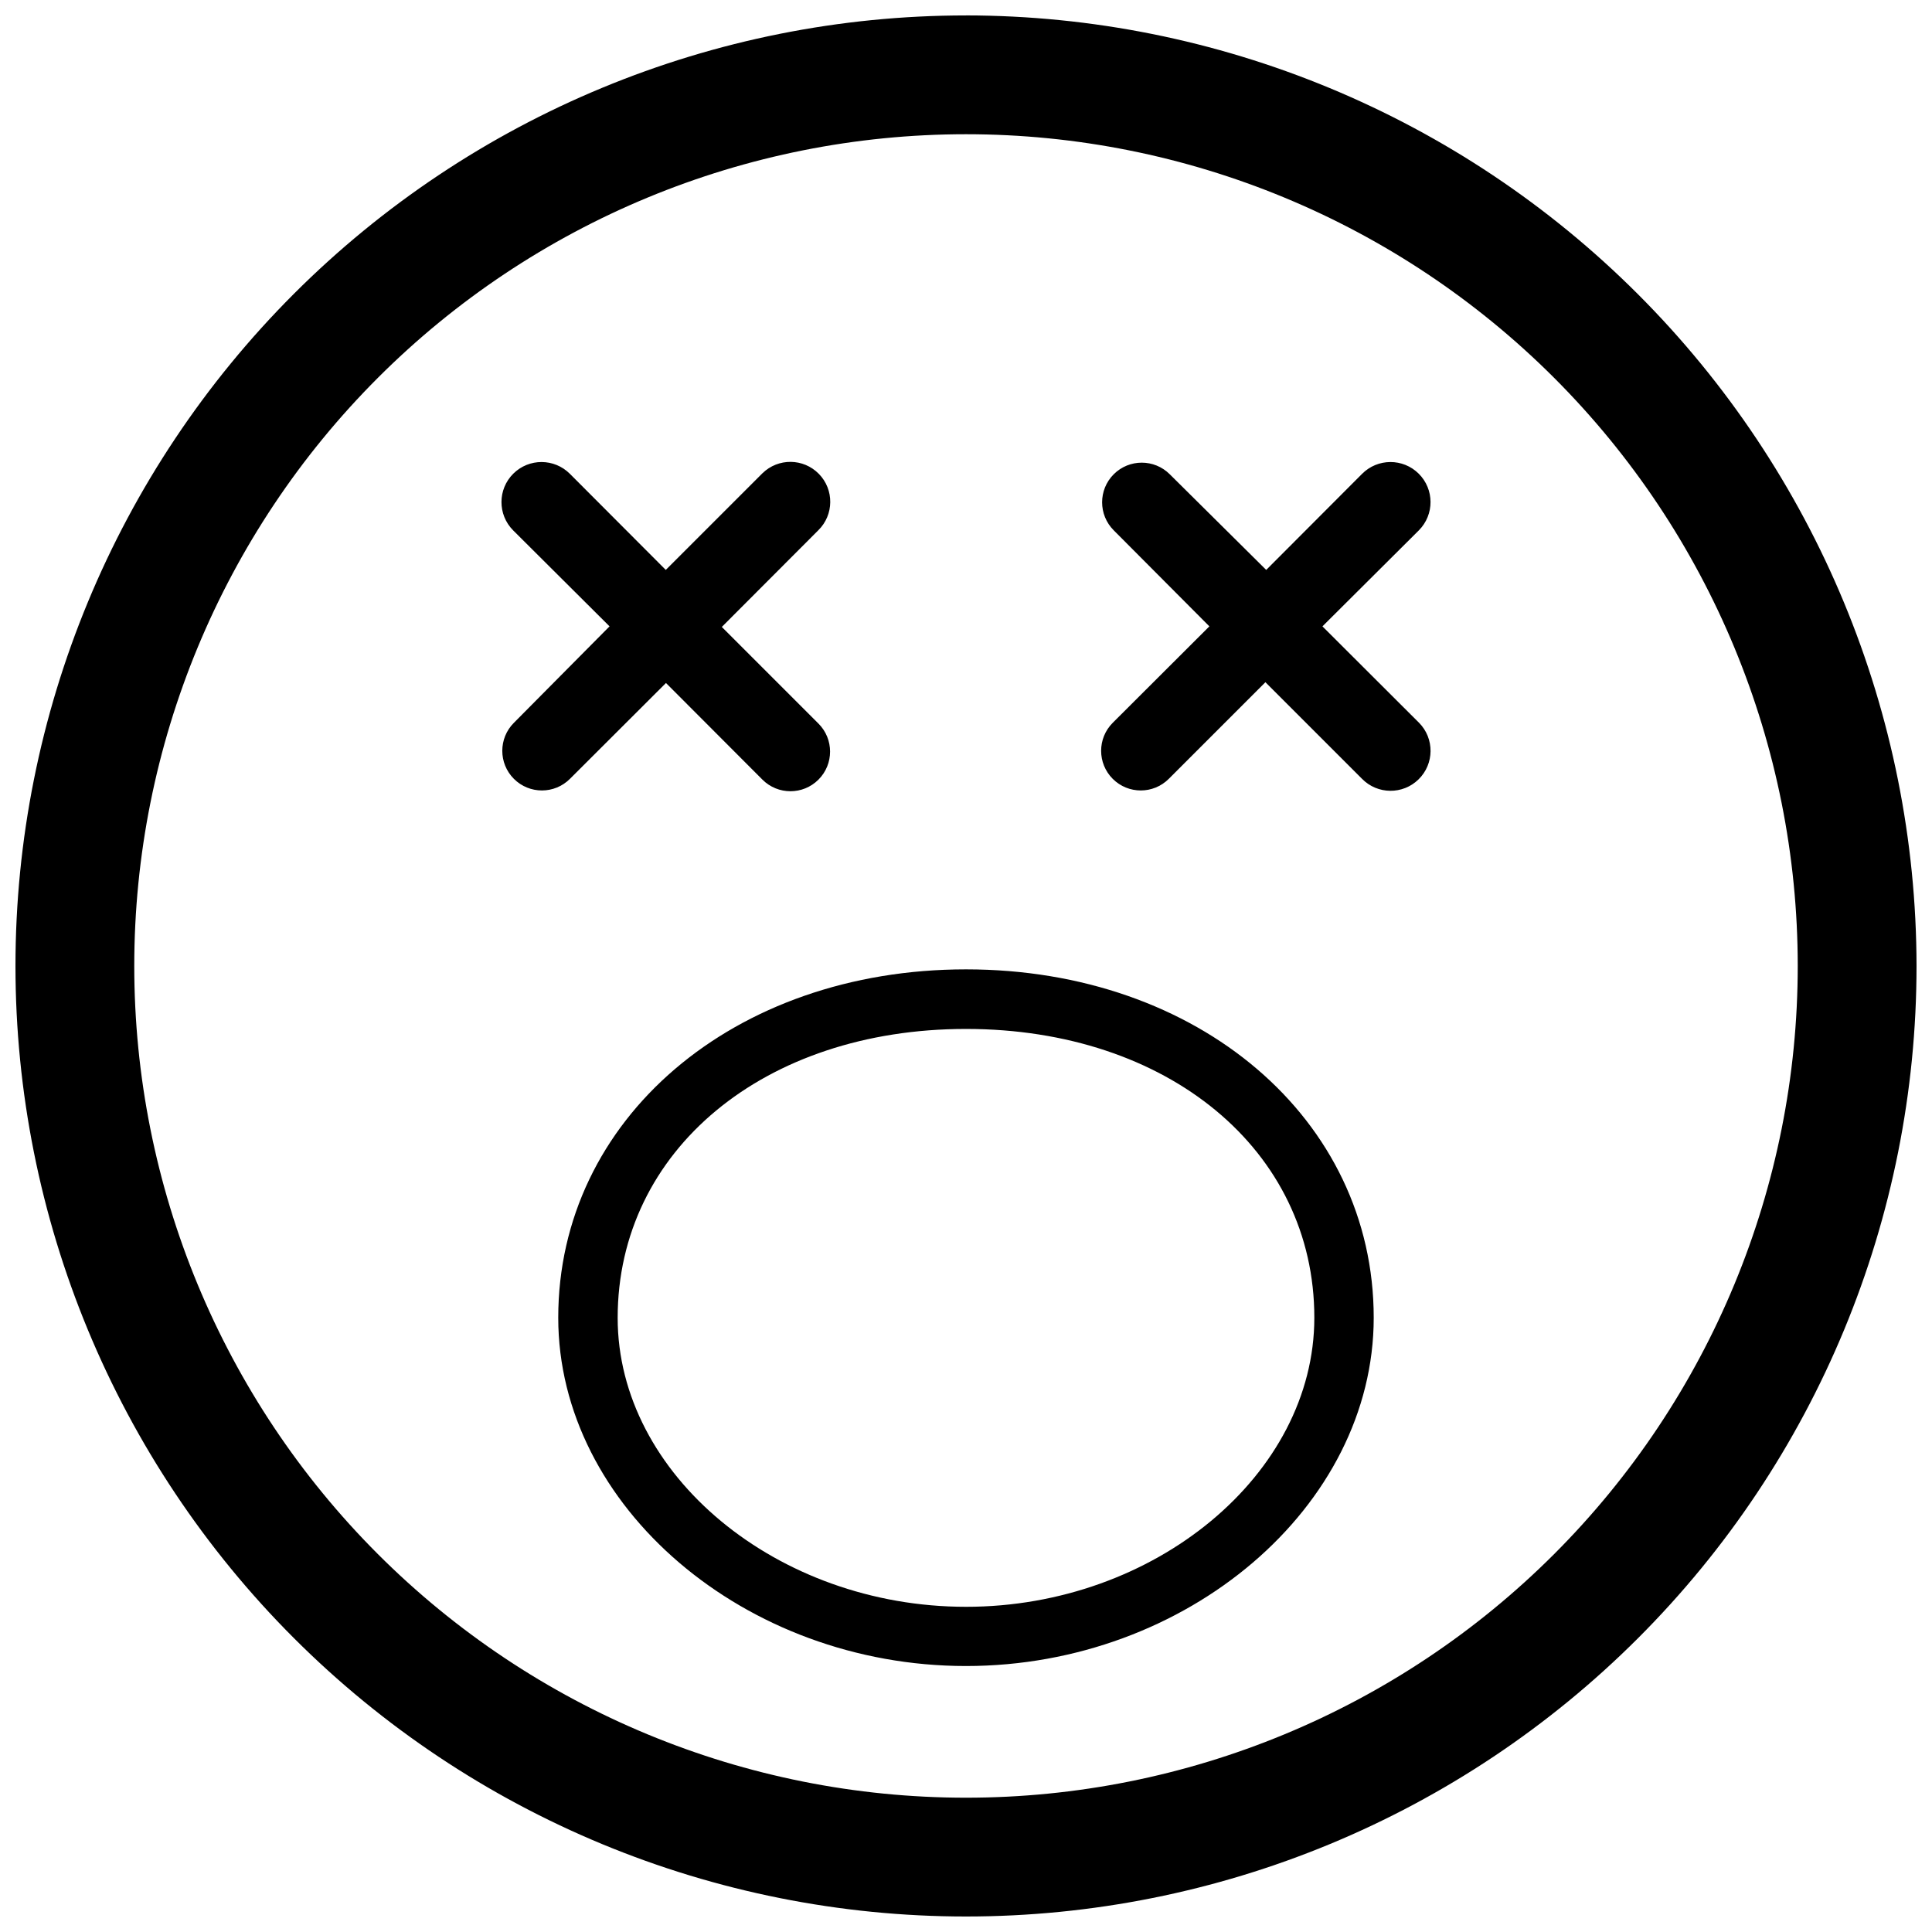 <?xml version="1.0" encoding="UTF-8"?>
<!-- Uploaded to: ICON Repo, www.svgrepo.com, Generator: ICON Repo Mixer Tools -->
<svg width="800px" height="800px" version="1.1" viewBox="144 144 512 512" xmlns="http://www.w3.org/2000/svg">
 <defs>
  <clipPath id="a">
   <path d="m148.09 148.09h503.81v503.81h-503.81z"/>
  </clipPath>
 </defs>
 <g clip-path="url(#a)">
  <path d="m400 148.09c-66.812 0-130.88 26.539-178.12 73.781s-73.781 111.31-73.781 178.12c0 66.809 26.539 130.88 73.781 178.12 47.242 47.242 111.31 73.781 178.12 73.781 66.809 0 130.88-26.539 178.12-73.781 47.242-47.242 73.781-111.31 73.781-178.12-0.07-66.789-26.629-130.82-73.855-178.05s-111.26-73.789-178.05-73.859zm0 472.32c-58.461 0-114.52-23.223-155.86-64.559-41.336-41.336-64.559-97.398-64.559-155.86 0-58.461 23.223-114.52 64.559-155.86s97.398-64.559 155.86-64.559c58.457 0 114.52 23.223 155.86 64.559 41.336 41.336 64.559 97.398 64.559 155.86 0 58.457-23.223 114.52-64.559 155.86-41.336 41.336-97.398 64.559-155.86 64.559zm0-219.52c-61.613 0-108.06 39.676-108.06 92.312 0 50.066 49.488 92.312 108.06 92.312 58.566 0 108.05-42.246 108.05-92.312 0-52.637-46.445-92.312-108.05-92.312zm0 168.93c-50.066 0-92.312-35.059-92.312-76.57 0-44.398 38.836-76.57 92.312-76.57 53.477 0.004 92.312 32.121 92.312 76.52 0 41.512-42.246 76.621-92.312 76.621zm120.02-285.28-25.559 25.453 25.609 25.559h0.004c4.102 4.172 4.043 10.879-0.133 14.98-4.172 4.102-10.883 4.043-14.984-0.129l-25.609-25.609-25.609 25.609c-4.102 4.102-10.75 4.102-14.852 0-4.102-4.102-4.102-10.754 0-14.852l25.609-25.559-25.348-25.453c-4.102-4.102-4.102-10.75 0-14.852 4.102-4.102 10.75-4.102 14.852 0l25.559 25.348 25.398-25.453c4.133-4.16 10.852-4.184 15.012-0.055 4.16 4.133 4.184 10.852 0.051 15.012zm-224.98 65.863c-4.102 4.102-10.75 4.102-14.852 0s-4.102-10.754 0-14.852l25.348-25.559-25.559-25.453c-4.129-4.16-4.106-10.879 0.051-15.012 4.16-4.129 10.879-4.106 15.012 0.055l25.398 25.453 25.609-25.609h0.004c4.172-4.09 10.867-4.019 14.953 0.156 4.09 4.172 4.019 10.871-0.156 14.957l-25.559 25.609 25.609 25.609h0.004c4.102 4.102 4.102 10.75 0 14.852-4.102 4.102-10.754 4.102-14.852 0l-25.559-25.609z"/>
 </g>
</svg>
